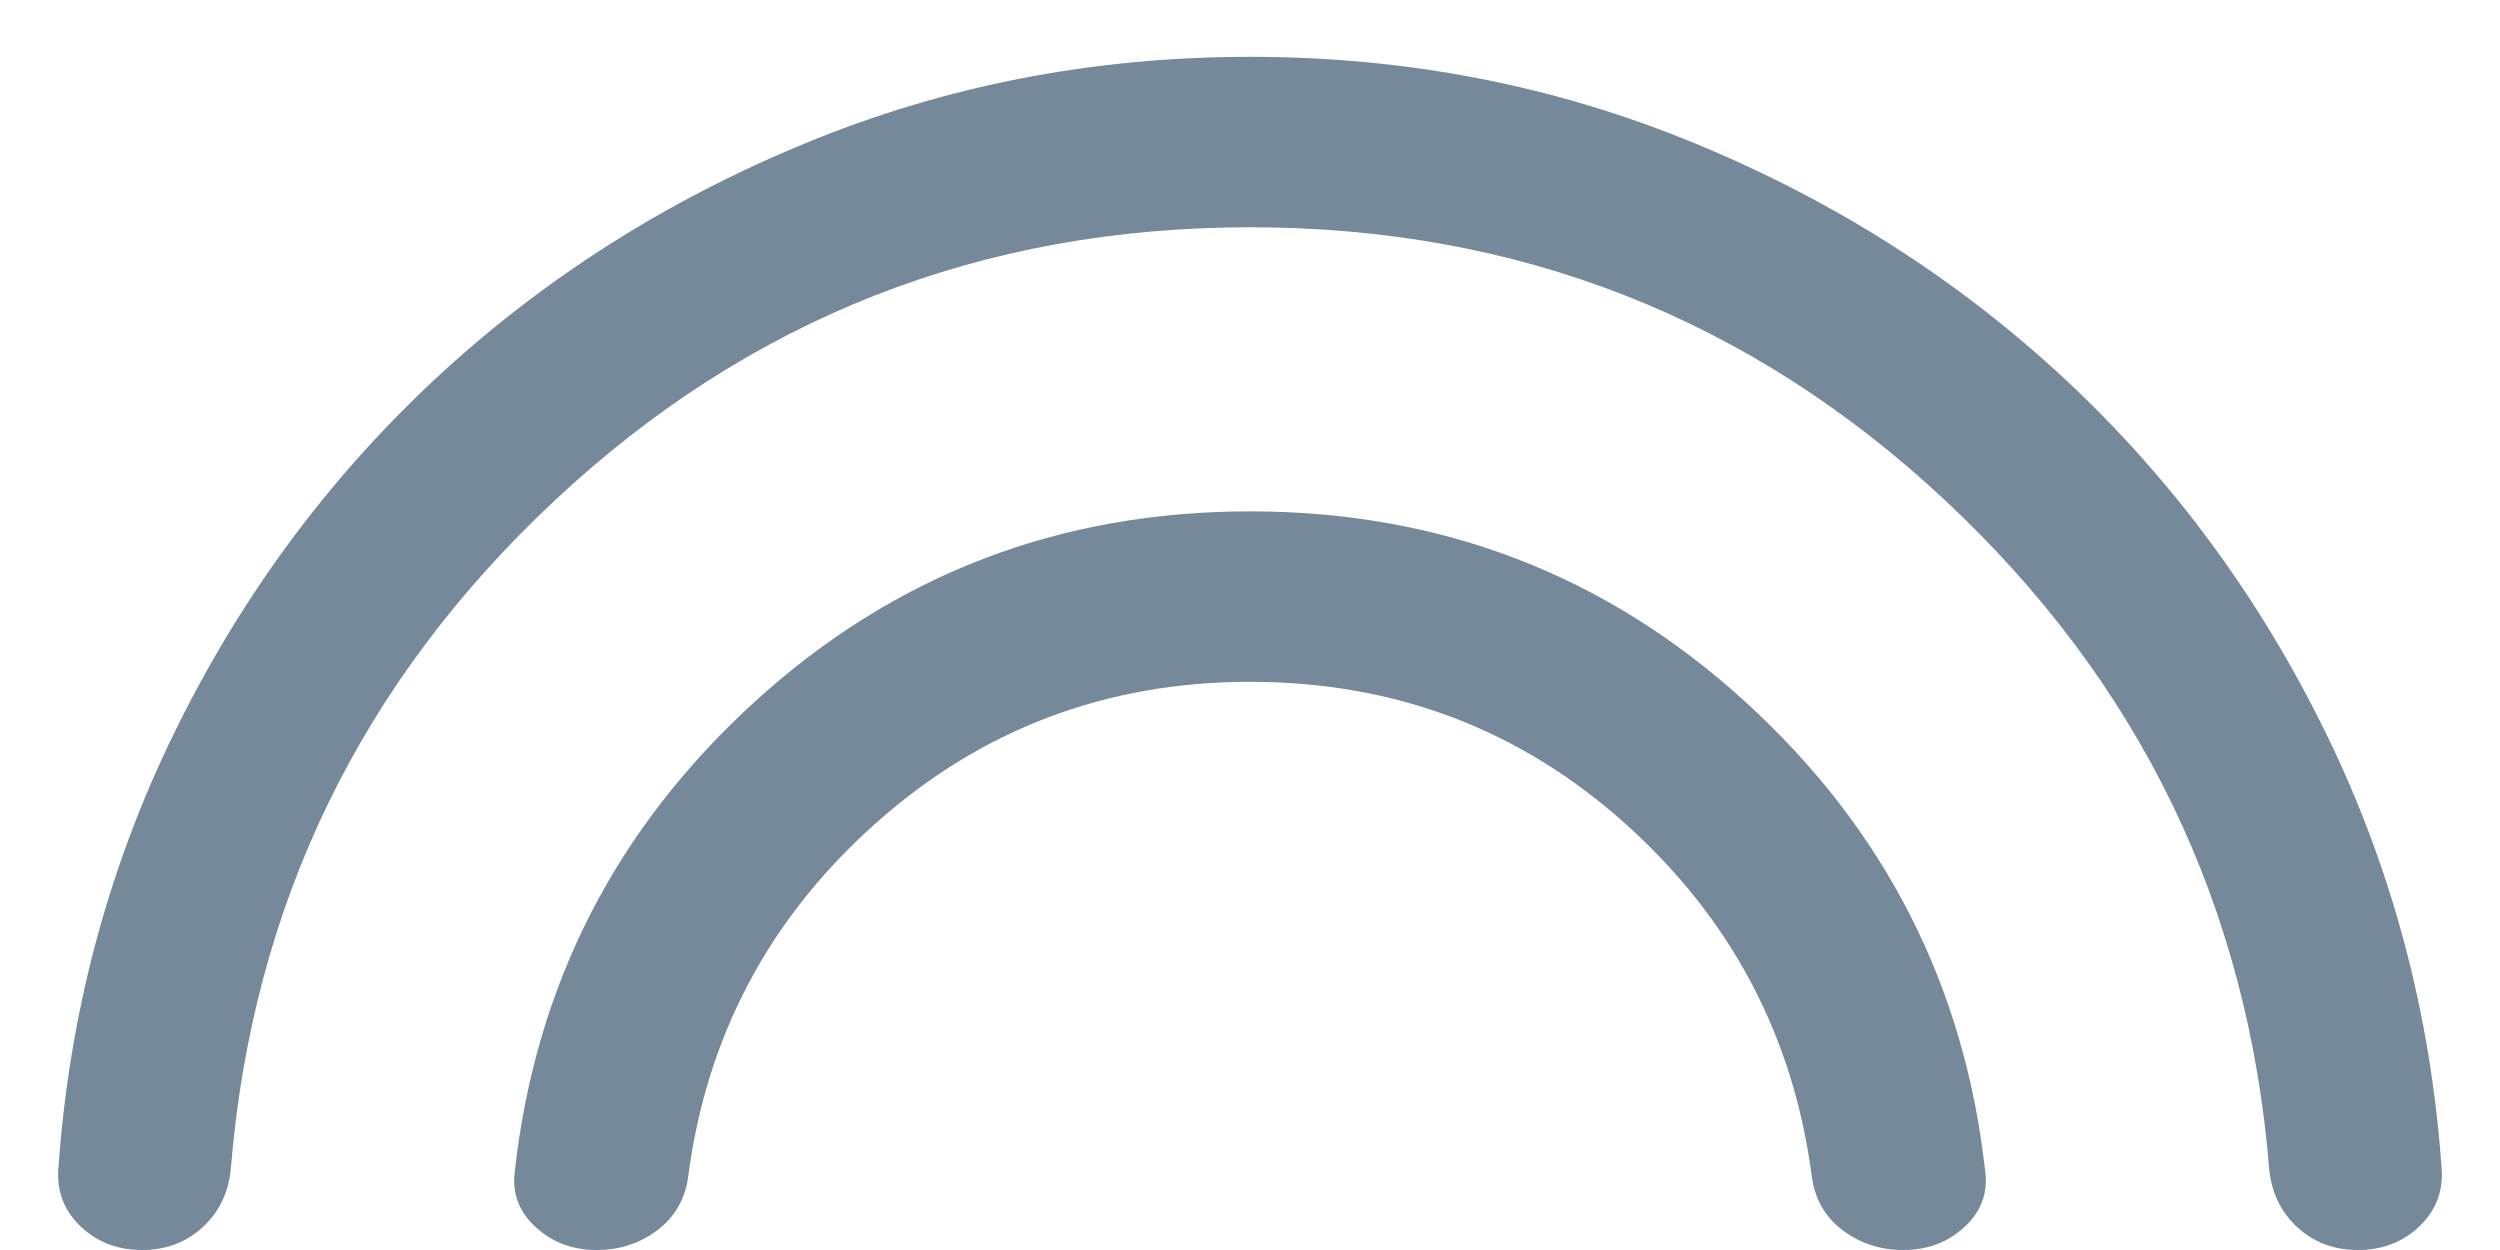 <svg width="22" height="11" viewBox="0 0 22 11" fill="none" xmlns="http://www.w3.org/2000/svg">
<path d="M11 2C8.635 2 6.596 2.801 4.883 4.403C3.17 6.005 2.219 7.967 2.031 10.289C2.01 10.498 1.927 10.668 1.782 10.801C1.636 10.934 1.459 11 1.25 11C1.031 11 0.848 10.928 0.703 10.786C0.557 10.643 0.495 10.469 0.515 10.264C0.613 8.908 0.952 7.636 1.534 6.448C2.115 5.26 2.877 4.226 3.818 3.346C4.76 2.467 5.847 1.772 7.079 1.264C8.311 0.754 9.618 0.5 11 0.5C12.382 0.5 13.689 0.754 14.921 1.264C16.153 1.772 17.24 2.467 18.182 3.346C19.123 4.226 19.885 5.26 20.466 6.448C21.048 7.636 21.387 8.908 21.485 10.264C21.505 10.469 21.442 10.643 21.297 10.786C21.151 10.928 20.969 11 20.75 11C20.541 11 20.364 10.934 20.218 10.801C20.073 10.668 19.99 10.498 19.969 10.289C19.781 7.967 18.83 6.005 17.117 4.403C15.404 2.801 13.365 2 11 2ZM11 6C9.731 6 8.63 6.418 7.697 7.253C6.764 8.088 6.217 9.122 6.056 10.354C6.029 10.553 5.938 10.71 5.784 10.826C5.631 10.942 5.452 11 5.25 11C5.037 11 4.857 10.932 4.71 10.795C4.564 10.659 4.504 10.494 4.531 10.302C4.713 8.669 5.416 7.293 6.641 6.176C7.866 5.059 9.319 4.5 11 4.5C12.681 4.5 14.134 5.059 15.359 6.176C16.584 7.293 17.287 8.669 17.469 10.302C17.496 10.494 17.436 10.659 17.29 10.795C17.143 10.932 16.963 11 16.75 11C16.547 11 16.369 10.942 16.215 10.826C16.061 10.71 15.971 10.553 15.944 10.354C15.783 9.122 15.237 8.088 14.308 7.253C13.378 6.418 12.276 6 11 6Z" fill="#76899B"/>
</svg>
